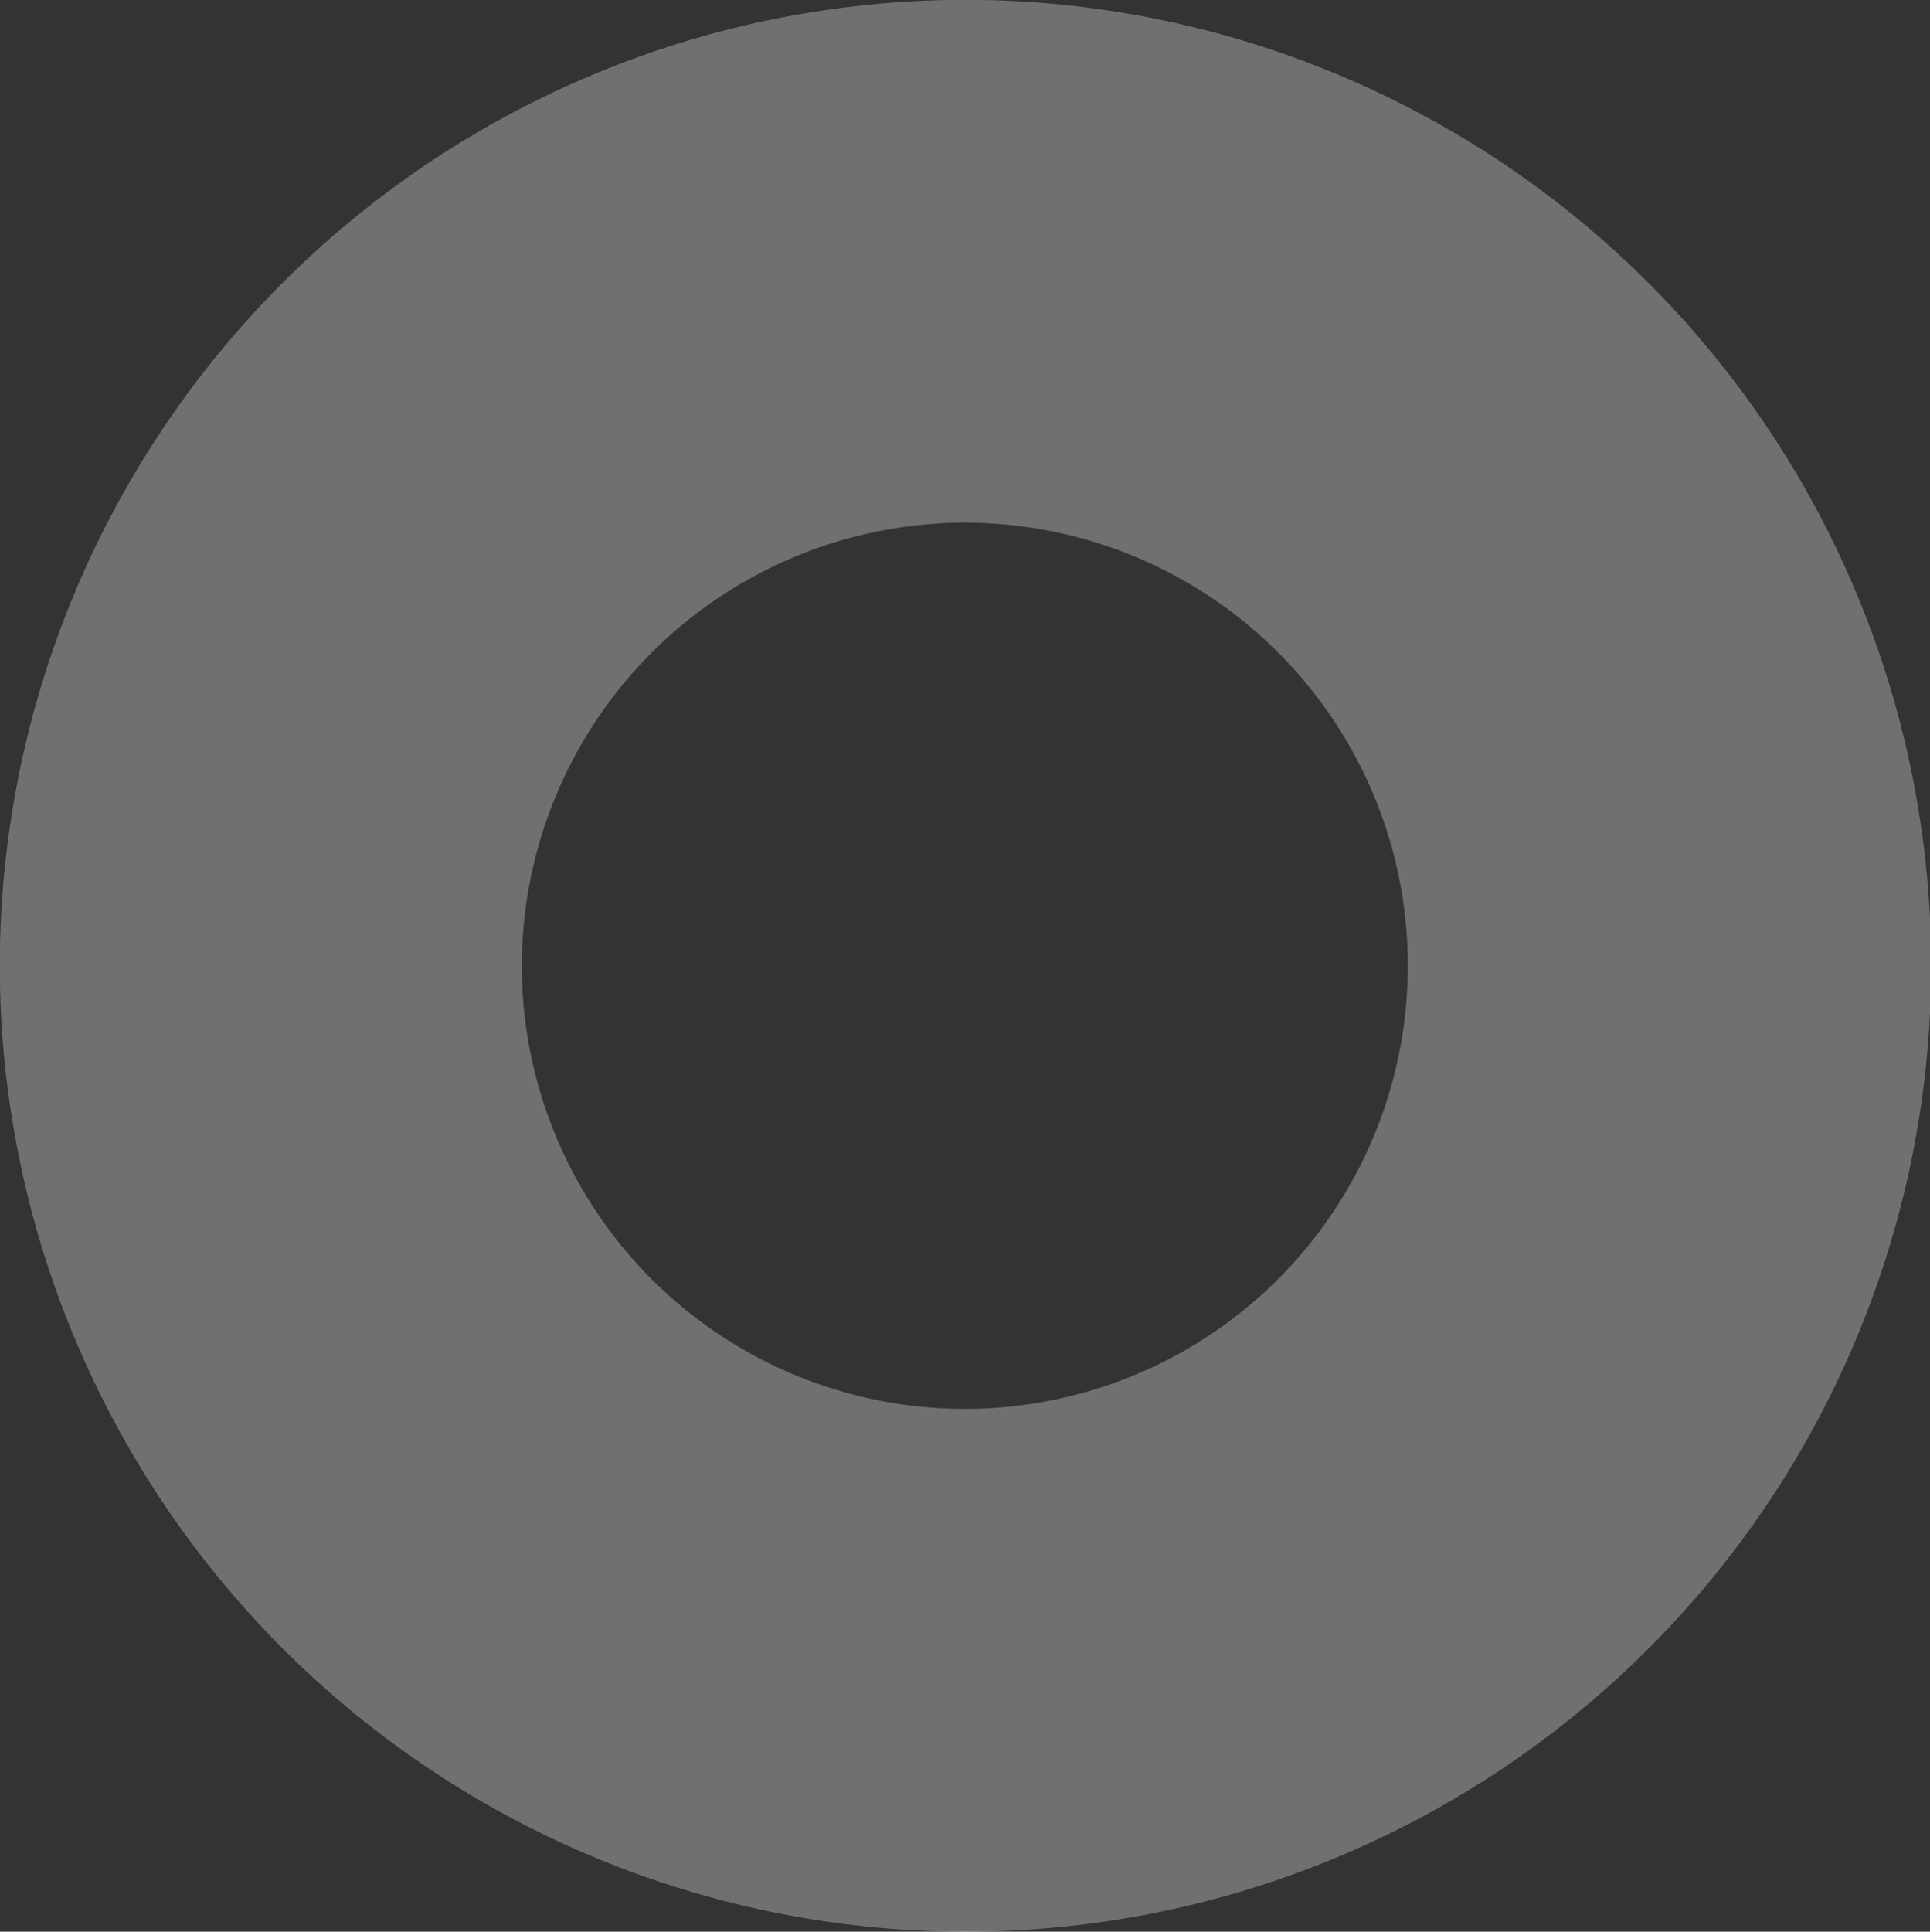 <svg xmlns="http://www.w3.org/2000/svg" width="143.938" height="144.03" viewBox="0 0 143.938 144.03">
  <rect x="0" y="0" width="143.938" height="144.03" fill="#333333" stroke="none"/>
  <defs>
    <style>
      .cls-1 {
        fill: #fff;
        fill-rule: evenodd;
        opacity: 0.3;
      }
    </style>
  </defs>
  <path id="BMOT-Intro-petal5.svg" class="cls-1" d="M129.969,3601.03a72.02,72.02,0,1,0-71.953-72.04,72.061,72.061,0,0,0,71.953,72.04m0-105.06a33.04,33.04,0,1,1-33.022,33.02,33.083,33.083,0,0,1,33.022-33.02" transform="translate(-58.031 -3457)"/>
</svg>
